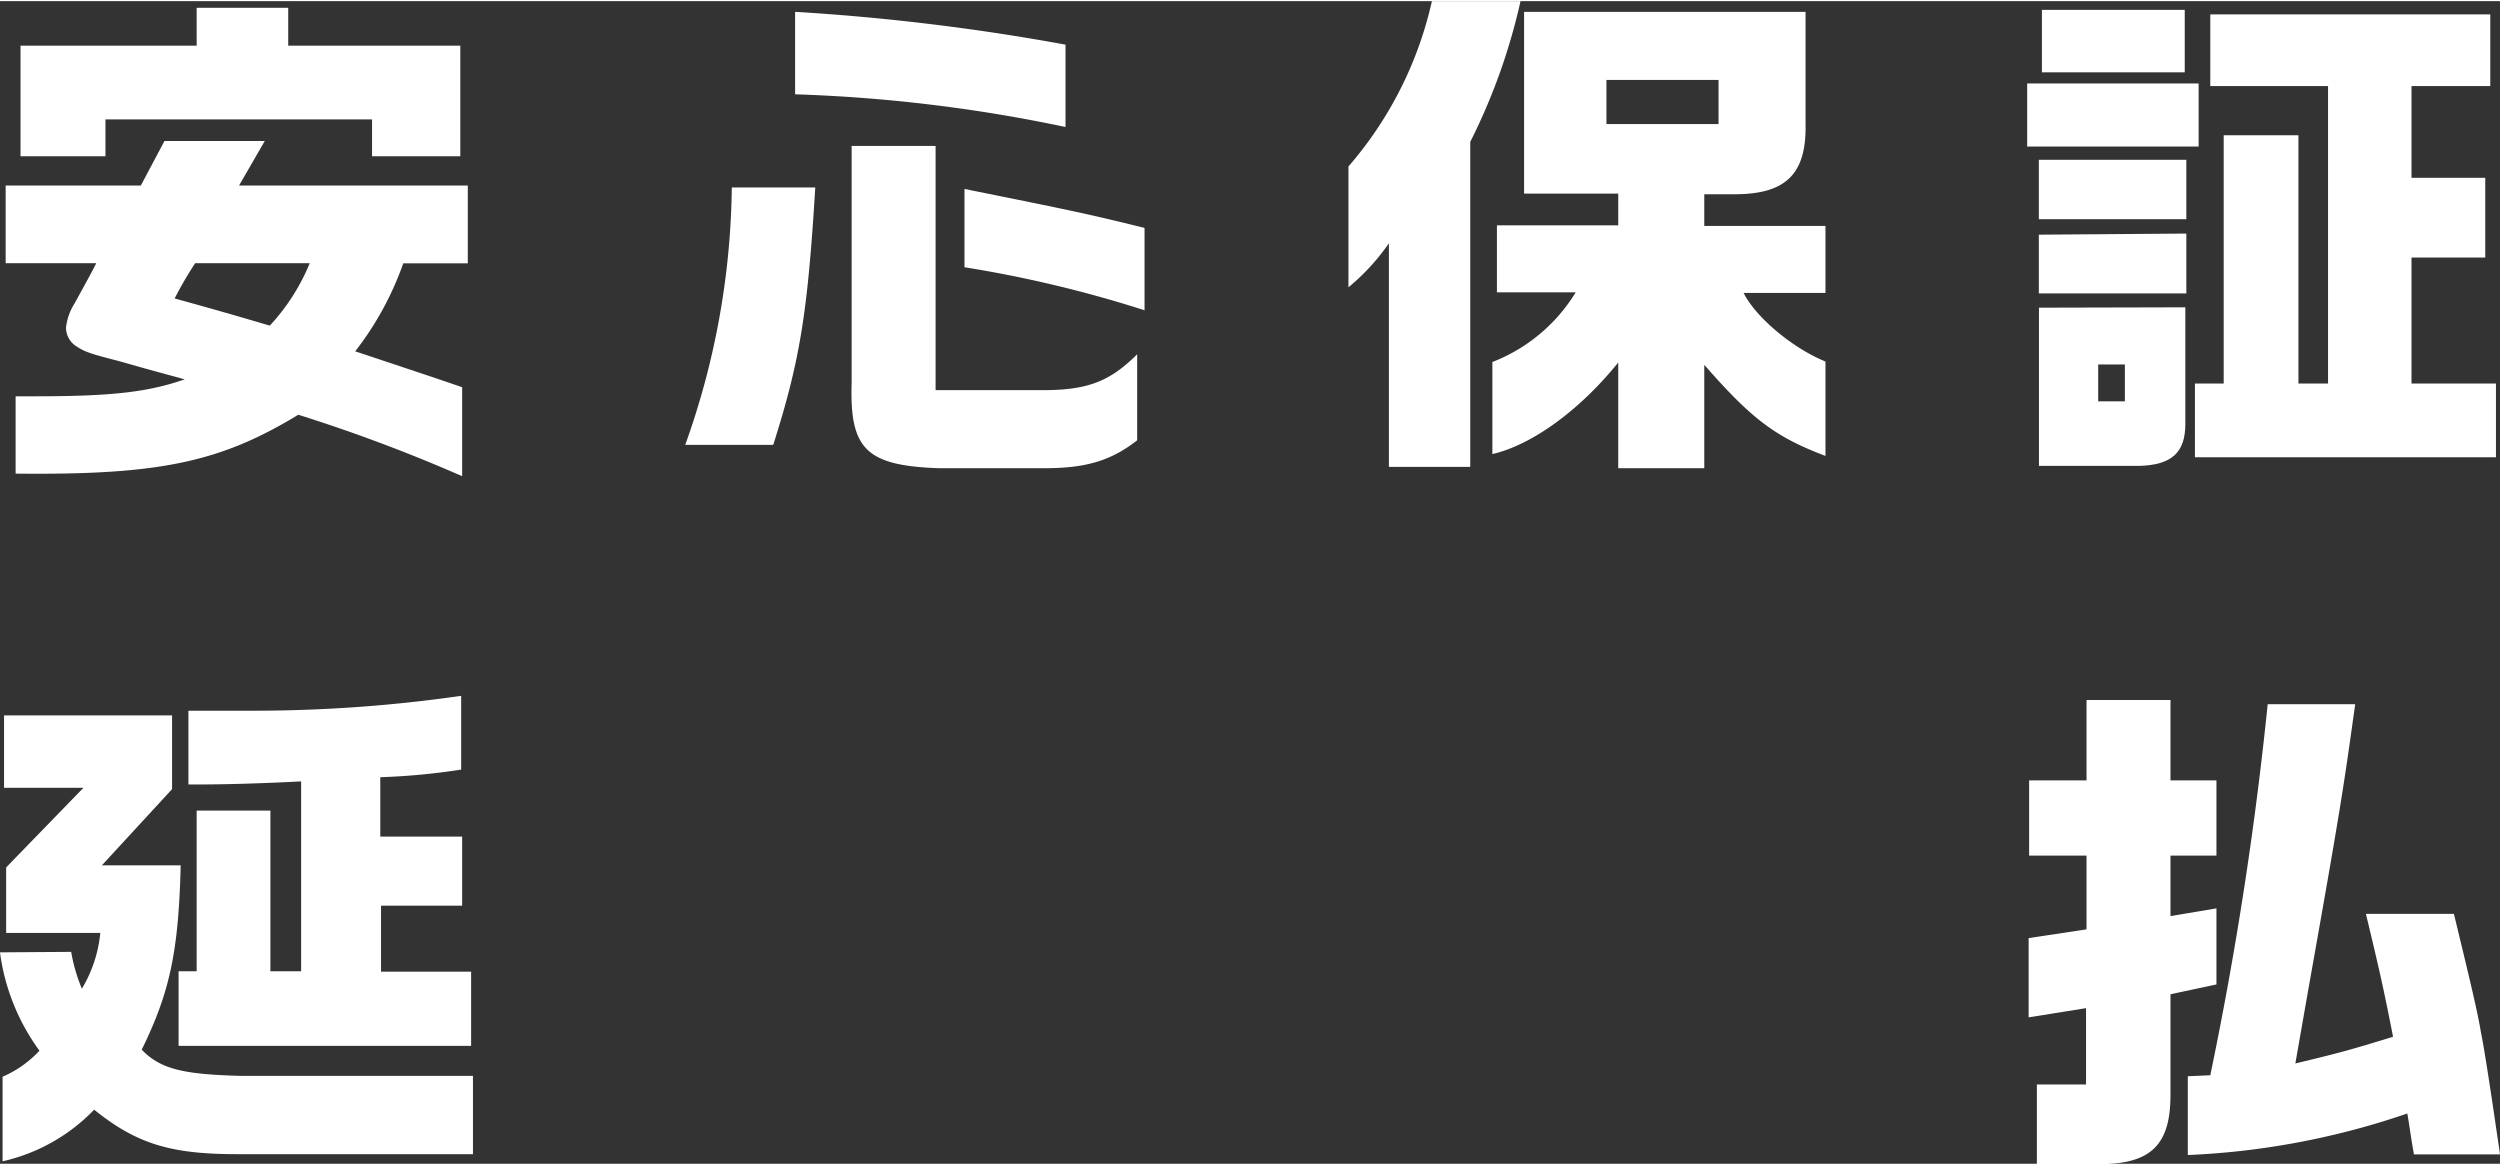 <svg xmlns="http://www.w3.org/2000/svg" viewBox="0 0 203.4 94.59" width="203px"><rect x="0" y="0" width="203.4" height="94.59" fill="#333333" stroke="none"/><defs><style>.a{fill:#fff;}</style></defs><path class="a" d="M.46,15h11l1.92-3.62h8.16L19.45,15H38.06v6.33H32.81a25.31,25.31,0,0,1-3.91,7.16l3,1,3.62,1.21,2.08.71v7.24a131.33,131.33,0,0,0-13.33-5c-6.37,3.88-11.36,4.92-23,4.79V32.15H2.83c6.29,0,9.2-.34,12.2-1.38-4-1.08-4.49-1.25-5.41-1.5-2.42-.62-2.75-.75-3.5-1.25a1.8,1.8,0,0,1-.75-1.45,4.63,4.63,0,0,1,.71-2C7.49,22,7.49,22,7.83,21.32H.46ZM16,3.62V.54h7.45V3.62h14v9H30.27v-3H8.58v3H1.67v-9Zm-.12,17.7a29.72,29.72,0,0,0-1.67,2.87c3.33.92,4.62,1.29,7.74,2.21a16.81,16.81,0,0,0,3.25-5.08Z"/><path class="a" d="M66.33,15.16c-.62,10.24-1.25,14.11-3.42,20.94H55.75a64,64,0,0,0,3.79-20.94Zm20.36-4.92a125.48,125.48,0,0,0-22-2.66V.87a182.88,182.88,0,0,1,22,2.67ZM76.12,11.78V31.65h8.74c3.62,0,5.45-.71,7.66-2.92v7C90.44,37.35,88.44,38,85,38H76.37c-5.88-.21-7.25-1.54-7.08-6.91V11.78Zm17,13.37a99.16,99.16,0,0,0-14.65-3.5V15.28c8.87,1.79,9.91,2,14.65,3.17Z"/><path class="a" d="M123.71,0a49.3,49.3,0,0,1-4.09,11.45V37.89H113V19.7a17.67,17.67,0,0,1-3.29,3.58V13.45A30.79,30.79,0,0,0,116.5,0Zm-2.29,29.36a13.77,13.77,0,0,0,6.78-5.67h-6.41V18.24h9.87V15.66H124V.87H146.9V10c.08,4-1.54,5.67-5.62,5.71h-2.62v2.58h9.86v5.45h-6.66c1,2,4,4.5,6.66,5.58V37c-4.08-1.54-6-3-9.86-7.41V38h-7V29.4c-3.12,3.87-7,6.7-10.24,7.45ZM139.82,10V6.41H130.7V10Z"/><path class="a" d="M178.88,6.7v5.13H164.93V6.7Zm-13,6.21h12v4.83h-12Zm12,6v4.87h-12V19Zm-.08,6V34.4c0,2.33-1.12,3.33-3.71,3.41h-8.2V24.94ZM166.13.71h11.62V5.79H166.13Zm6.75,31.85v-3h-2.17v3Zm5.7-1.45h2.34V10.91H187v20.2h2.41V6.91h-9.58V1.08h22.78V6.91H196.2v7.46h6v6.49h-6V31.11h6.87v6H178.58Z"/><path class="a" d="M5.79,77.35a14,14,0,0,0,.87,3,10.8,10.8,0,0,0,1.5-4.54H.5V70.48L6.79,64H.33V58.11H14v6L8.29,70.31H14.7c-.17,7-.88,10.33-3.17,15,1.54,1.59,3.38,2,8,2.13H38.48v6.37H19.28c-5.37,0-8.16-.83-11.62-3.62a14.87,14.87,0,0,1-7.45,4.2V87.51a8.89,8.89,0,0,0,3-2.12,17.37,17.37,0,0,1-3.21-8ZM16,78.93V65.86h6V78.93h2.5V63.48c-3.17.17-6.33.25-8.17.25h-1v-6h5.45a118.2,118.2,0,0,0,16.74-1.21v6a53.57,53.57,0,0,1-6.58.62v4.83h6.66v5.62H31v5.37h7.33V85H14.53V78.93Z"/><path class="a" d="M169.76,75.52v-6h-4.67V63.4h4.67V56.86h6.83V63.4h3.74v6.12h-3.74v4.92l3.74-.63V80l-3.74.8V89c0,4-1.55,5.54-5.5,5.62h-5.37V88.14h4V81.93l-4.67.75V76.23Zm10.07,11.87A295.7,295.7,0,0,0,184.5,57.2h7.12c-1,7.12-1.13,8.12-3.87,23.52l-1,5.71c3.83-.92,4.37-1.08,7.95-2.17-.67-3.41-1-5-2.21-10h7.16c1.21,5,1.92,7.91,2.21,9.7.21,1,.63,3.59,1.54,9.87h-7c-.29-1.62-.29-1.87-.54-3.33A63.17,63.17,0,0,1,178,93.88V87.47Z"/></svg>